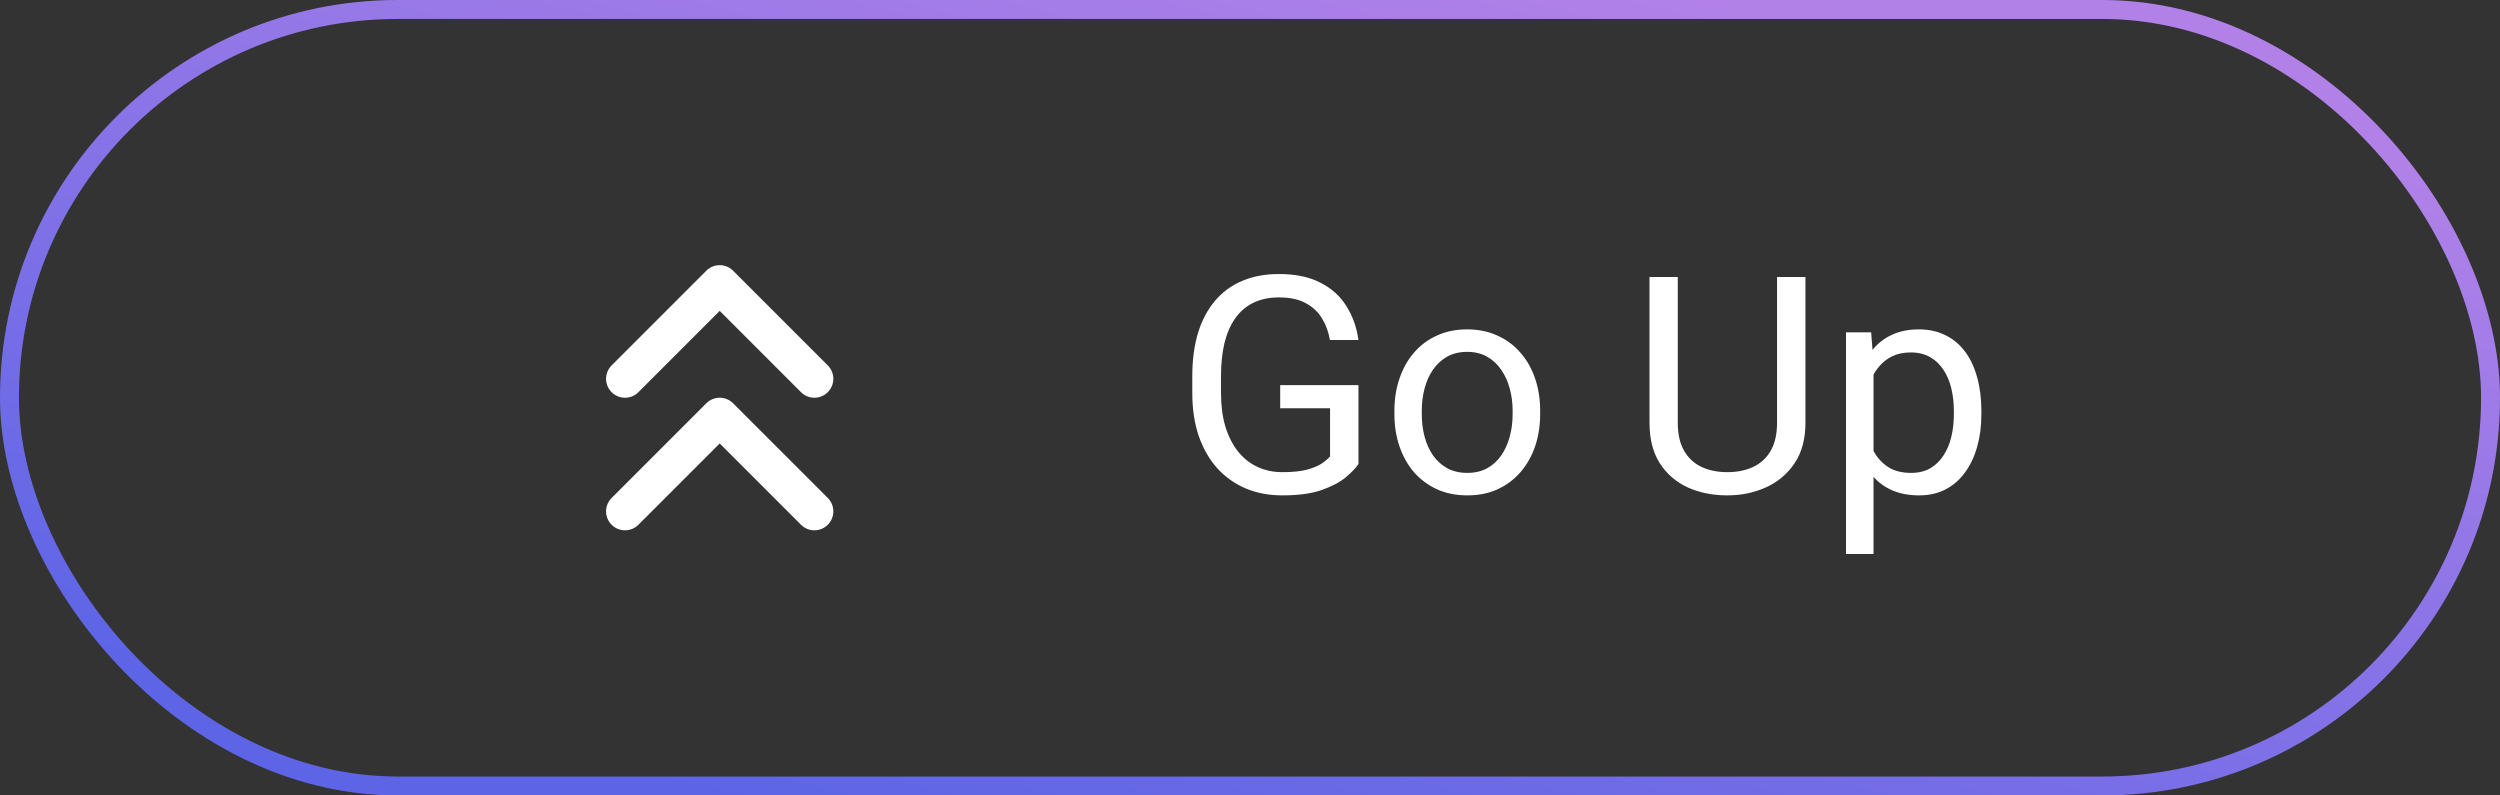 <svg width="132" height="42" viewBox="0 0 132 42" fill="none" xmlns="http://www.w3.org/2000/svg">
<rect x="0" y="0" width="132" height="42" fill="#333333" stroke="none"/>
<path d="M43 20L38 15L33 20" stroke="white" stroke-width="2" stroke-linecap="round" stroke-linejoin="round"/>
<path d="M43 27L38 22L33 27" stroke="white" stroke-width="2" stroke-linecap="round" stroke-linejoin="round"/>
<path d="M71.727 20.336V24.5C71.586 24.708 71.362 24.943 71.055 25.203C70.747 25.458 70.323 25.682 69.781 25.875C69.245 26.062 68.552 26.156 67.703 26.156C67.01 26.156 66.372 26.037 65.789 25.797C65.211 25.552 64.708 25.198 64.281 24.734C63.859 24.266 63.531 23.698 63.297 23.031C63.068 22.359 62.953 21.599 62.953 20.75V19.867C62.953 19.018 63.052 18.26 63.25 17.594C63.453 16.927 63.75 16.362 64.141 15.898C64.531 15.43 65.01 15.075 65.578 14.836C66.146 14.591 66.797 14.469 67.531 14.469C68.401 14.469 69.128 14.62 69.711 14.922C70.299 15.219 70.758 15.63 71.086 16.156C71.419 16.682 71.633 17.281 71.727 17.953H70.219C70.151 17.542 70.016 17.167 69.812 16.828C69.615 16.49 69.331 16.219 68.961 16.016C68.591 15.807 68.115 15.703 67.531 15.703C67.005 15.703 66.549 15.8 66.164 15.992C65.779 16.185 65.461 16.461 65.211 16.82C64.961 17.18 64.773 17.615 64.648 18.125C64.529 18.635 64.469 19.211 64.469 19.852V20.75C64.469 21.406 64.544 21.992 64.695 22.508C64.852 23.023 65.073 23.463 65.359 23.828C65.646 24.188 65.987 24.461 66.383 24.648C66.784 24.836 67.227 24.93 67.711 24.93C68.247 24.93 68.682 24.885 69.016 24.797C69.349 24.703 69.609 24.594 69.797 24.469C69.984 24.338 70.128 24.216 70.227 24.102V21.555H67.594V20.336H71.727ZM73.625 21.867V21.688C73.625 21.078 73.713 20.513 73.891 19.992C74.068 19.466 74.323 19.01 74.656 18.625C74.99 18.234 75.393 17.932 75.867 17.719C76.341 17.5 76.872 17.391 77.461 17.391C78.055 17.391 78.588 17.5 79.062 17.719C79.542 17.932 79.948 18.234 80.281 18.625C80.62 19.01 80.878 19.466 81.055 19.992C81.232 20.513 81.32 21.078 81.32 21.688V21.867C81.32 22.477 81.232 23.042 81.055 23.562C80.878 24.083 80.62 24.539 80.281 24.93C79.948 25.315 79.544 25.617 79.07 25.836C78.602 26.049 78.07 26.156 77.477 26.156C76.883 26.156 76.349 26.049 75.875 25.836C75.401 25.617 74.995 25.315 74.656 24.93C74.323 24.539 74.068 24.083 73.891 23.562C73.713 23.042 73.625 22.477 73.625 21.867ZM75.07 21.688V21.867C75.07 22.289 75.12 22.688 75.219 23.062C75.318 23.432 75.466 23.76 75.664 24.047C75.867 24.333 76.12 24.56 76.422 24.727C76.724 24.888 77.076 24.969 77.477 24.969C77.872 24.969 78.219 24.888 78.516 24.727C78.818 24.56 79.068 24.333 79.266 24.047C79.463 23.76 79.612 23.432 79.711 23.062C79.815 22.688 79.867 22.289 79.867 21.867V21.688C79.867 21.271 79.815 20.878 79.711 20.508C79.612 20.133 79.461 19.802 79.258 19.516C79.06 19.224 78.81 18.995 78.508 18.828C78.211 18.662 77.862 18.578 77.461 18.578C77.065 18.578 76.716 18.662 76.414 18.828C76.117 18.995 75.867 19.224 75.664 19.516C75.466 19.802 75.318 20.133 75.219 20.508C75.12 20.878 75.07 21.271 75.07 21.688ZM93.828 14.625H95.328V22.32C95.328 23.174 95.138 23.885 94.758 24.453C94.378 25.021 93.872 25.448 93.242 25.734C92.617 26.016 91.938 26.156 91.203 26.156C90.432 26.156 89.734 26.016 89.109 25.734C88.49 25.448 87.997 25.021 87.633 24.453C87.273 23.885 87.094 23.174 87.094 22.32V14.625H88.586V22.32C88.586 22.914 88.695 23.404 88.914 23.789C89.133 24.174 89.438 24.461 89.828 24.648C90.224 24.836 90.682 24.93 91.203 24.93C91.729 24.93 92.188 24.836 92.578 24.648C92.974 24.461 93.281 24.174 93.5 23.789C93.719 23.404 93.828 22.914 93.828 22.32V14.625ZM98.922 19.172V29.25H97.469V17.547H98.797L98.922 19.172ZM104.617 21.703V21.867C104.617 22.482 104.544 23.052 104.398 23.578C104.253 24.099 104.039 24.552 103.758 24.938C103.482 25.323 103.141 25.622 102.734 25.836C102.328 26.049 101.862 26.156 101.336 26.156C100.799 26.156 100.326 26.068 99.914 25.891C99.503 25.713 99.154 25.456 98.867 25.117C98.581 24.779 98.352 24.372 98.18 23.898C98.013 23.424 97.898 22.891 97.836 22.297V21.422C97.898 20.797 98.016 20.237 98.188 19.742C98.359 19.247 98.586 18.826 98.867 18.477C99.154 18.122 99.5 17.854 99.906 17.672C100.312 17.484 100.781 17.391 101.312 17.391C101.844 17.391 102.315 17.495 102.727 17.703C103.138 17.906 103.484 18.198 103.766 18.578C104.047 18.958 104.258 19.414 104.398 19.945C104.544 20.471 104.617 21.057 104.617 21.703ZM103.164 21.867V21.703C103.164 21.281 103.12 20.885 103.031 20.516C102.943 20.141 102.805 19.812 102.617 19.531C102.435 19.245 102.201 19.021 101.914 18.859C101.628 18.693 101.286 18.609 100.891 18.609C100.526 18.609 100.208 18.672 99.938 18.797C99.672 18.922 99.445 19.091 99.258 19.305C99.07 19.513 98.917 19.753 98.797 20.023C98.682 20.289 98.596 20.565 98.539 20.852V22.875C98.643 23.24 98.789 23.583 98.977 23.906C99.164 24.224 99.414 24.482 99.727 24.68C100.039 24.872 100.432 24.969 100.906 24.969C101.297 24.969 101.633 24.888 101.914 24.727C102.201 24.56 102.435 24.333 102.617 24.047C102.805 23.76 102.943 23.432 103.031 23.062C103.12 22.688 103.164 22.289 103.164 21.867Z" fill="white"/>
<rect x="0.5" y="0.5" width="131" height="41" rx="20.5" stroke="url(#paint0_linear_127_3602)"/>
<defs>
<linearGradient id="paint0_linear_127_3602" x1="106.439" y1="3.884" x2="94.406" y2="55.199" gradientUnits="userSpaceOnUse">
<stop stop-color="#B181E8"/>
<stop offset="1" stop-color="#5D65E6"/>
</linearGradient>
</defs>
</svg>
